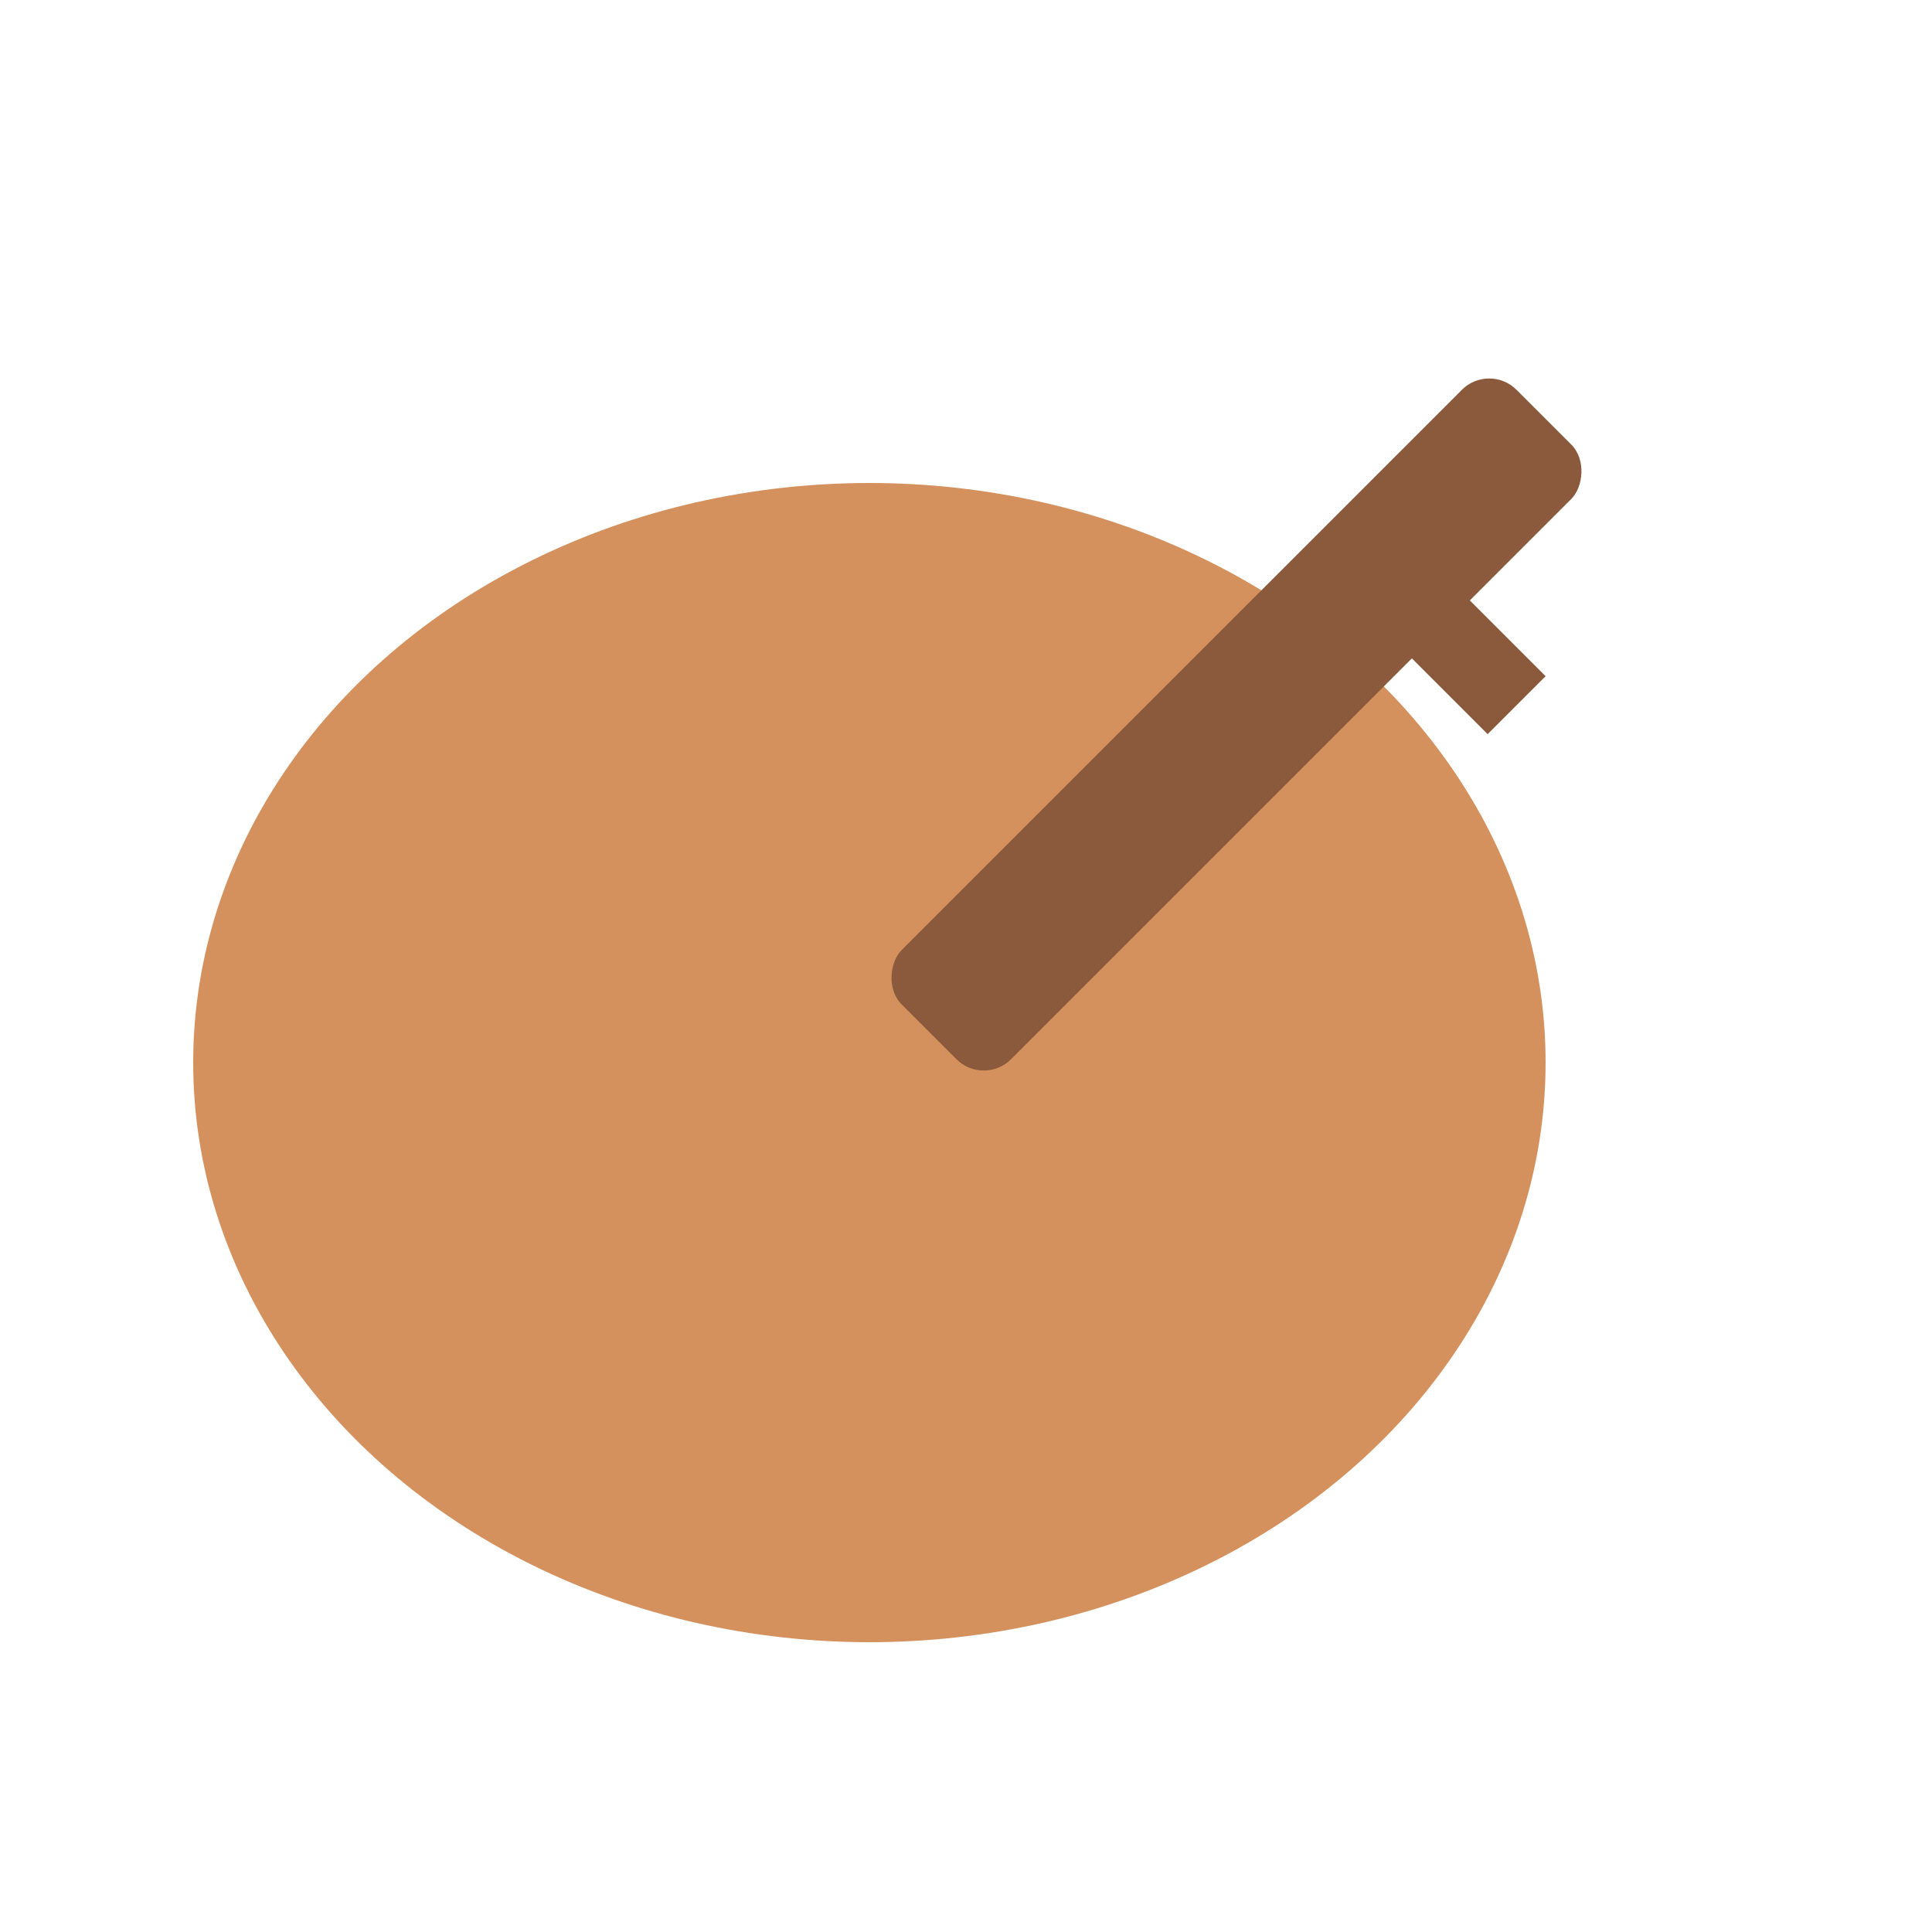 <svg xmlns="http://www.w3.org/2000/svg" viewBox="0 0 100 100">
  <defs>
    <style>
      .palette { fill: #D4915D; }
      .brush { fill: #8B5A3C; }
    </style>
  </defs>
  <!-- Palette -->
  <ellipse class="palette" cx="45" cy="55" rx="35" ry="30"/>
  <circle class="palette" cx="30" cy="45" r="6"/>
  <circle class="palette" cx="45" cy="42" r="6"/>
  <circle class="palette" cx="60" cy="45" r="6"/>
  <circle class="palette" cx="37" cy="57" r="6"/>
  <circle class="palette" cx="53" cy="57" r="6"/>
  <!-- Brush -->
  <rect class="brush" x="60" y="15" width="8" height="45" rx="2" transform="rotate(45 64 37.5)"/>
  <path class="brush" d="M 75 30 L 80 35 L 77 38 L 72 33 Z"/>
</svg>
